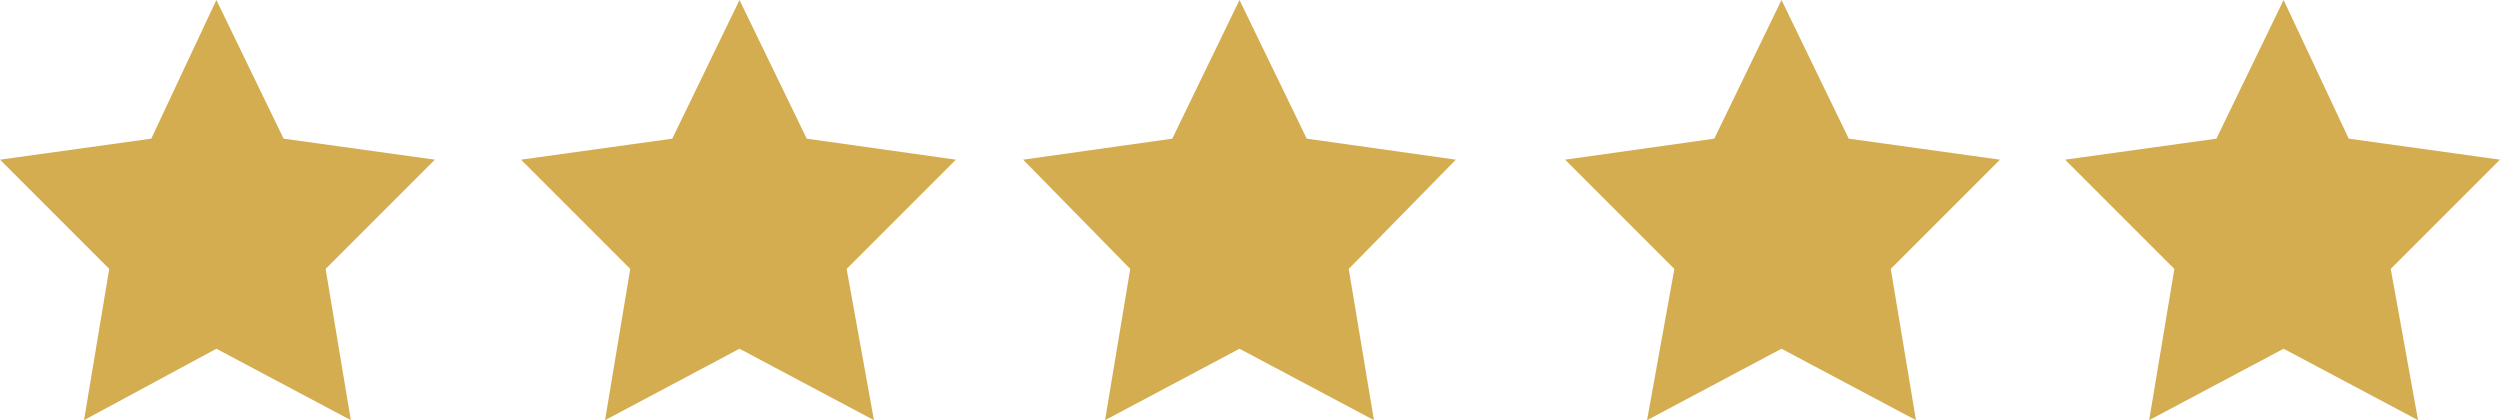 <?xml version="1.0" encoding="utf-8"?>
<!-- Generator: Adobe Illustrator 23.0.5, SVG Export Plug-In . SVG Version: 6.00 Build 0)  -->
<svg version="1.1" id="Layer_1" xmlns="http://www.w3.org/2000/svg" xmlns:xlink="http://www.w3.org/1999/xlink" x="0px" y="0px"
	 width="119px" height="20px" viewBox="0 0 119 20" enable-background="new 0 0 119 20" xml:space="preserve">
<polygon fill-rule="evenodd" clip-rule="evenodd" fill="#D5AD51" points="10.3,0 13.5,6.6 20.7,7.6 15.5,12.8 16.7,20 10.3,16.6 
	4,20 5.2,12.8 0,7.6 7.2,6.6 "/>
<polygon fill-rule="evenodd" clip-rule="evenodd" fill="#D5AD51" points="35.2,0 38.4,6.6 45.5,7.6 40.3,12.8 41.6,20 35.2,16.6 
	28.8,20 30,12.8 24.8,7.6 32,6.6 "/>
<polygon fill-rule="evenodd" clip-rule="evenodd" fill="#D5AD51" points="59,0 62.2,6.6 69.3,7.6 64.2,12.8 65.4,20 59,16.6 
	52.6,20 53.8,12.8 48.7,7.6 55.8,6.6 "/>
<polygon fill-rule="evenodd" clip-rule="evenodd" fill="#D5AD51" points="84.8,0 88,6.6 95.2,7.6 90,12.8 91.2,20 84.8,16.6 
	78.4,20 79.7,12.8 74.5,7.6 81.6,6.6 "/>
<polygon fill-rule="evenodd" clip-rule="evenodd" fill="#D5AD51" points="108.7,0 111.8,6.6 119,7.6 113.8,12.8 115.1,20 
	108.7,16.6 102.3,20 103.5,12.8 98.3,7.6 105.5,6.6 "/>
</svg>
